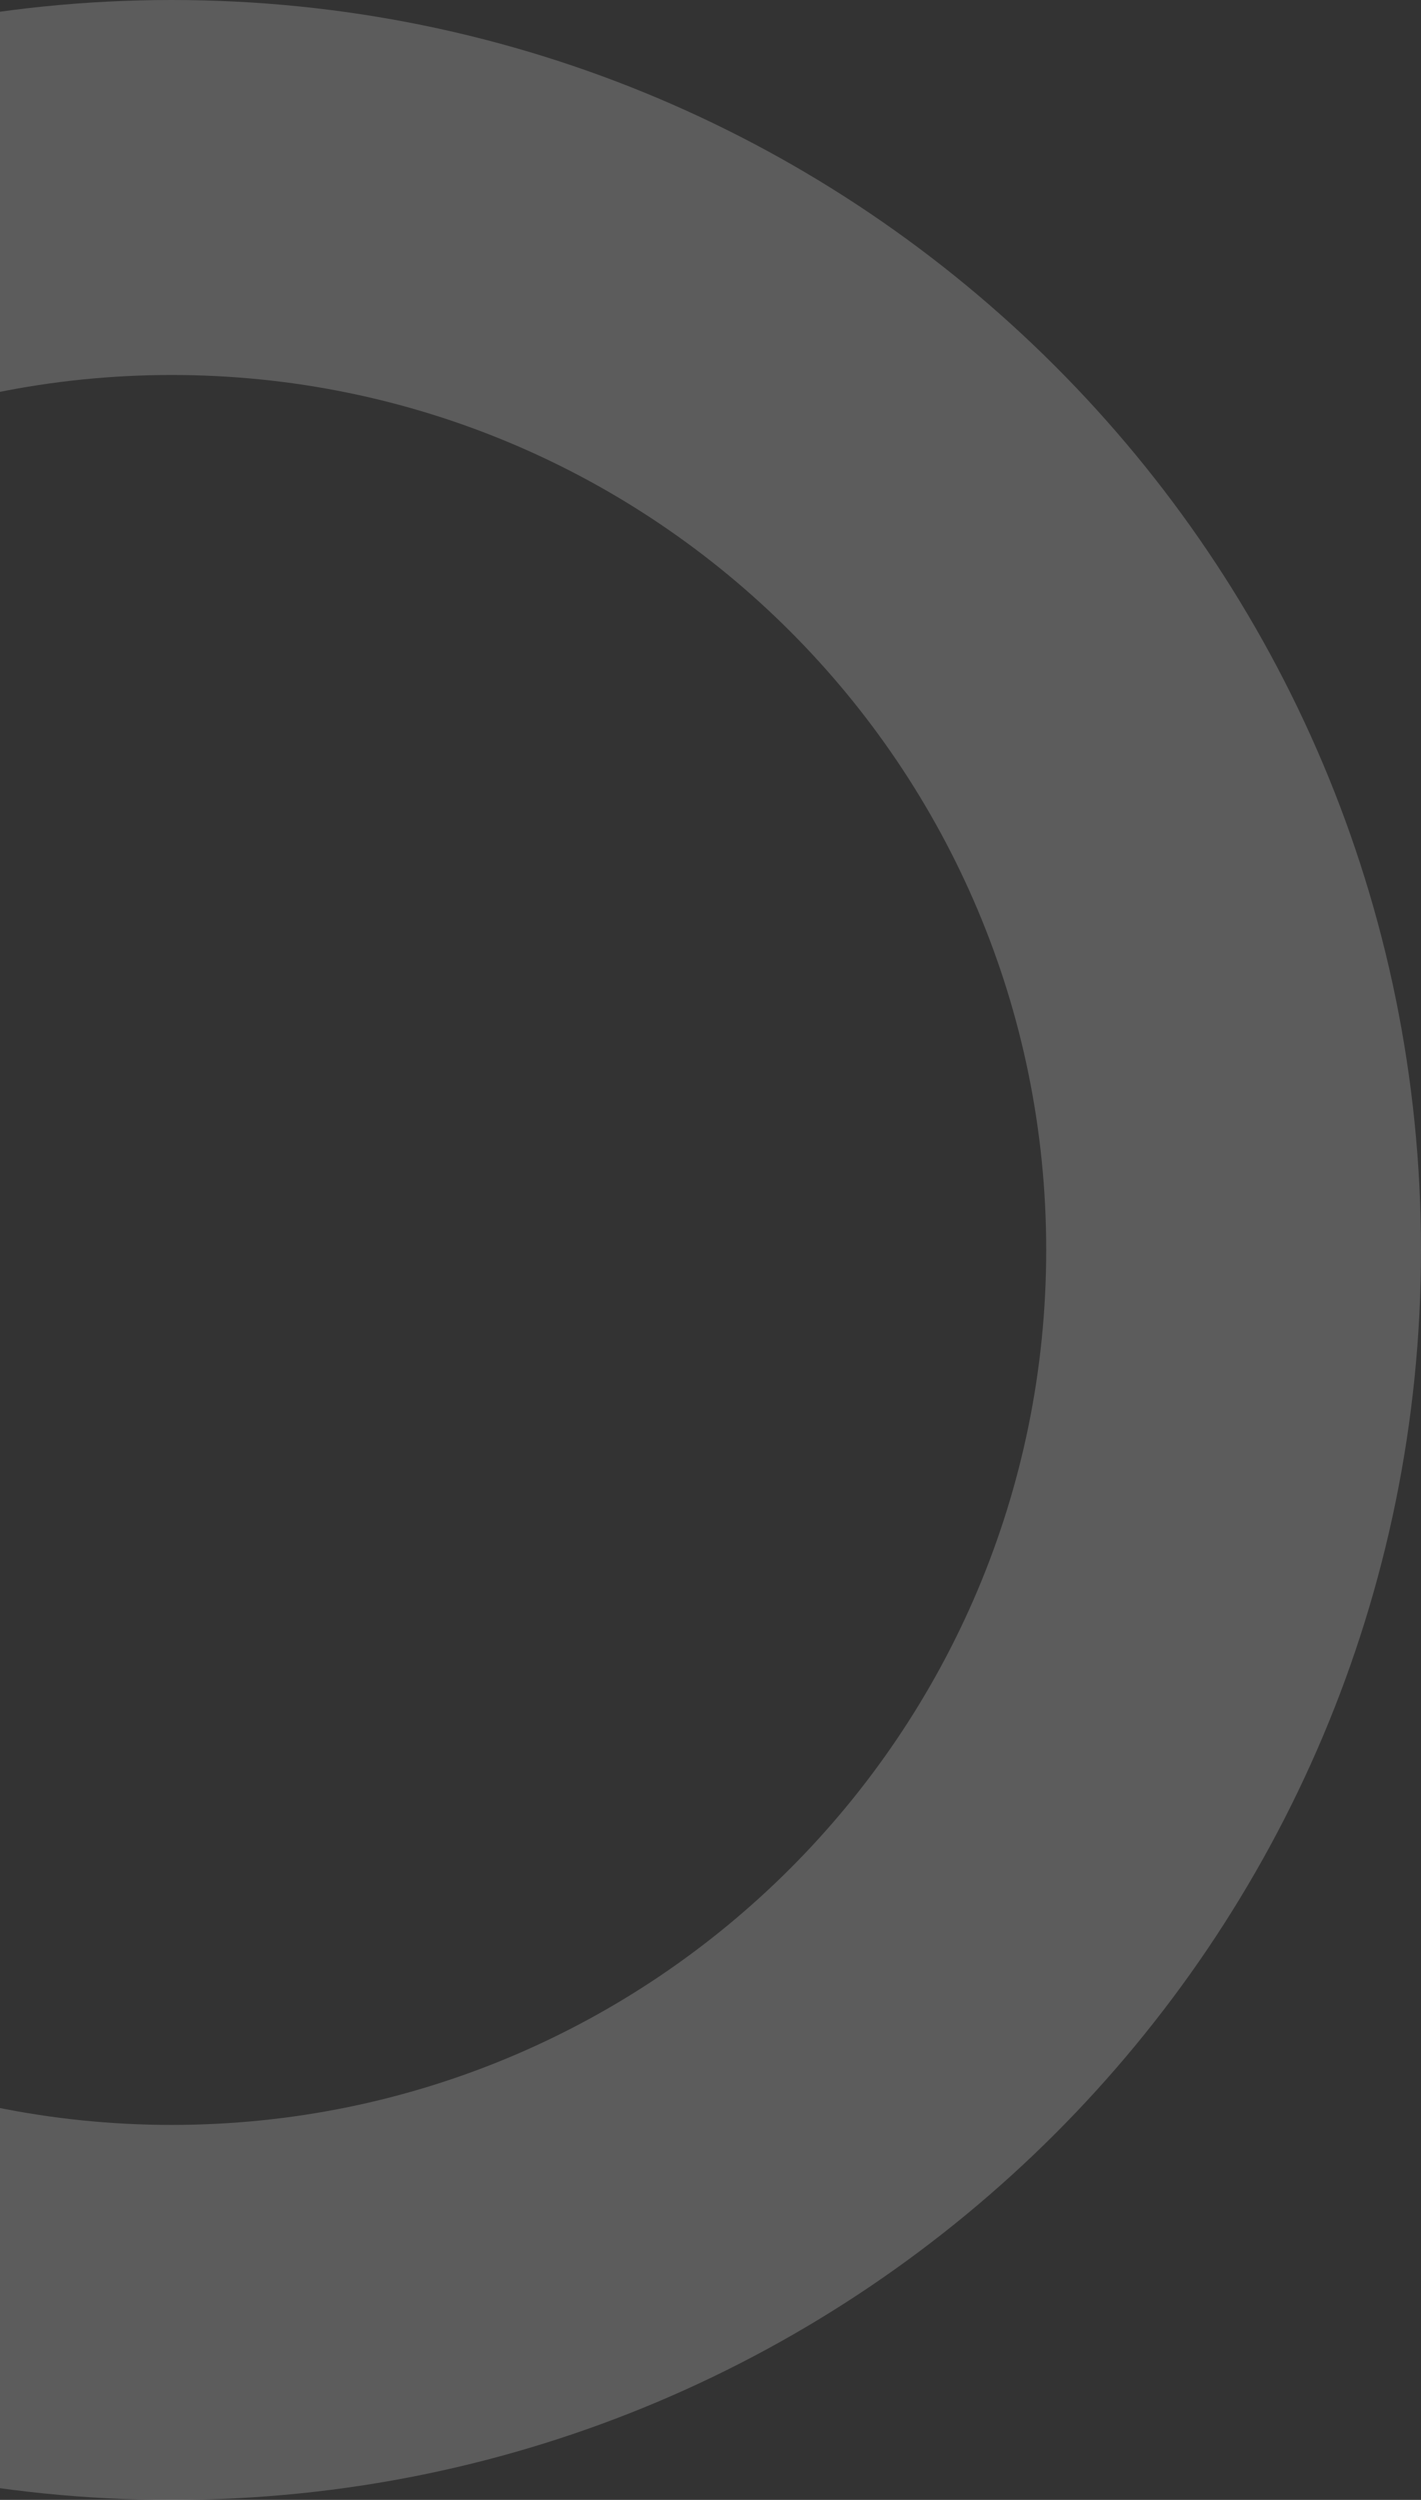 <svg width="120" height="211" viewBox="0 0 120 211" fill="none" xmlns="http://www.w3.org/2000/svg">
<rect x="0" y="0" width="120" height="211" fill="#333333" stroke="none"/>
<path opacity="0.2" d="M-91 105.5C-91 47.234 -43.766 -5.09378e-06 14.5 0C72.766 5.09378e-06 120 47.234 120 105.5C120 163.766 72.766 211 14.5 211C-43.766 211 -91 163.766 -91 105.5ZM88.35 105.5C88.35 64.714 55.286 31.65 14.5 31.65C-26.286 31.65 -59.35 64.714 -59.35 105.5C-59.35 146.286 -26.286 179.35 14.5 179.35C55.286 179.35 88.35 146.286 88.35 105.5Z" fill="white"/>
</svg>
